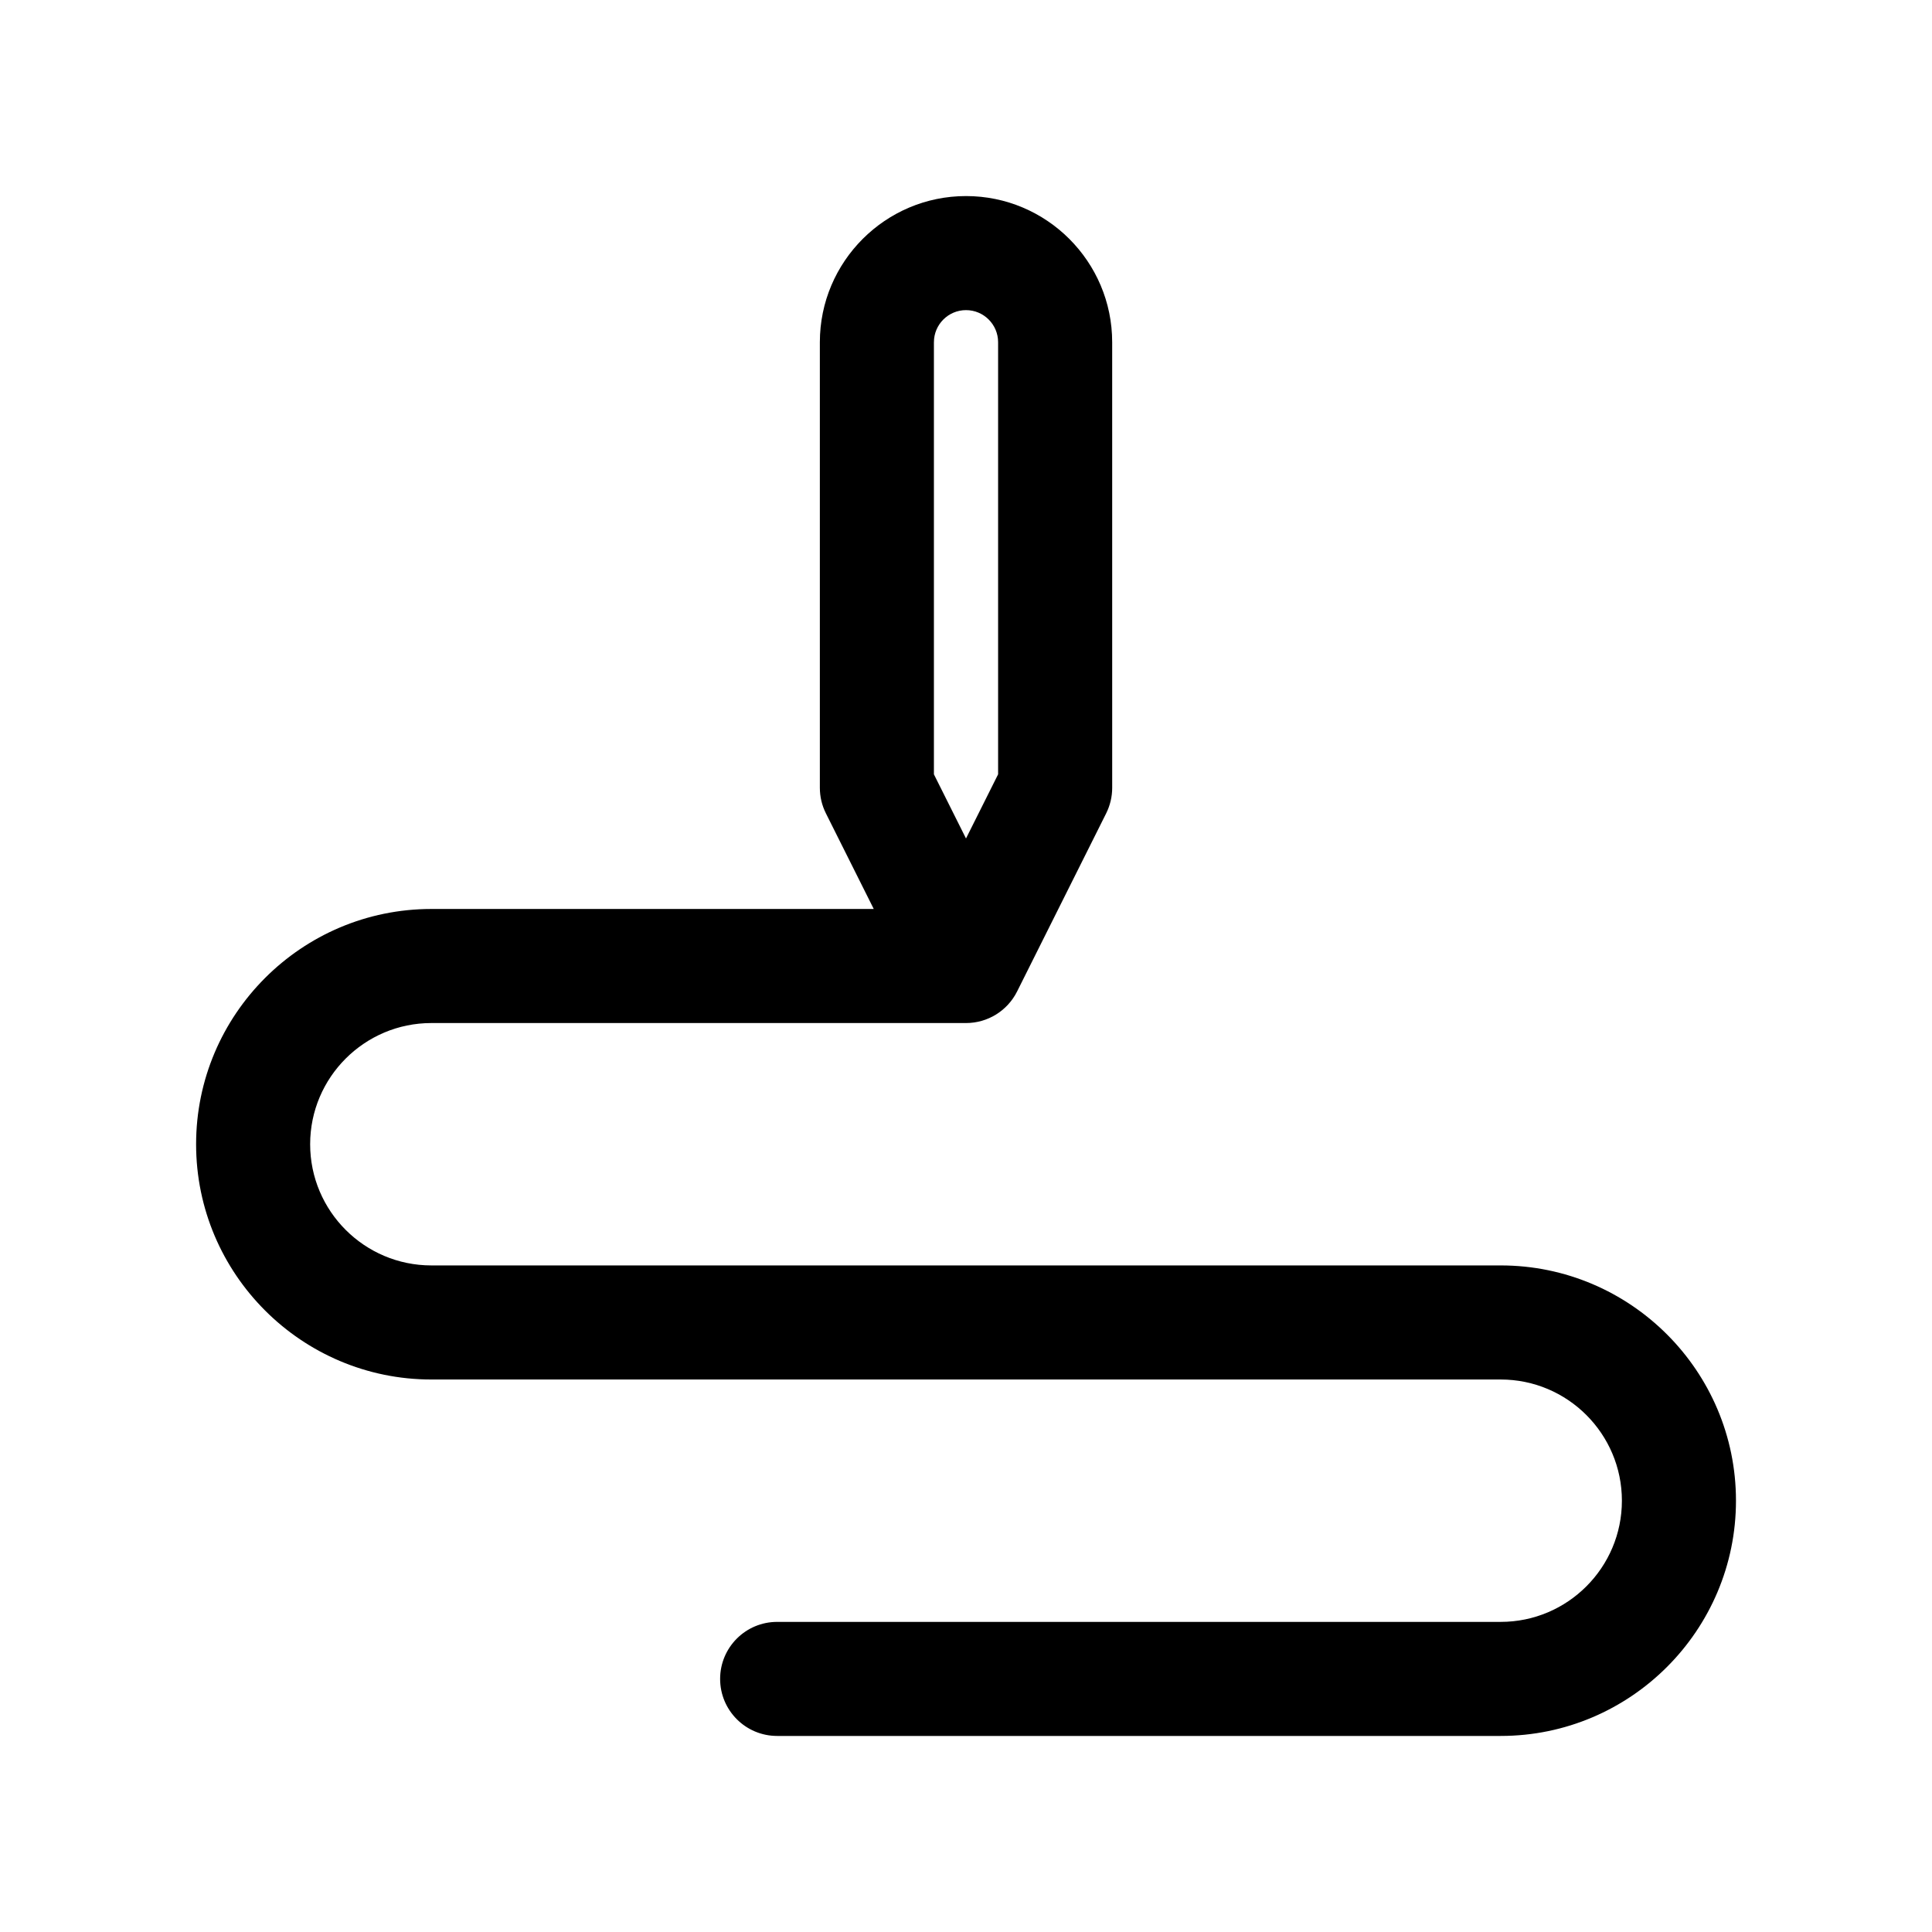 <?xml version="1.0" encoding="UTF-8"?>
<!-- Uploaded to: ICON Repo, www.svgrepo.com, Generator: ICON Repo Mixer Tools -->
<svg fill="#000000" width="800px" height="800px" version="1.1" viewBox="144 144 512 512" xmlns="http://www.w3.org/2000/svg">
 <path d="m541.7 479.35h-283.39c-17.707 0-32.117-14.402-32.117-32.117 0-17.715 14.41-32.117 32.117-32.117h141.7c5.727 0 10.957-3.234 13.523-8.352l23.617-47.23c1.047-2.102 1.594-4.414 1.594-6.762l-0.004-118.08c0-21.355-17.371-38.734-38.734-38.734-21.355 0-38.734 17.371-38.734 38.734v118.08c0 2.348 0.543 4.66 1.598 6.762l12.684 25.352h-117.24c-34.379 0-62.344 27.973-62.344 62.348s27.965 62.348 62.344 62.348h283.39c17.715 0 32.117 14.402 32.117 32.117 0 17.715-14.402 32.117-32.117 32.117h-191.75c-8.348 0-15.113 6.766-15.113 15.113 0 8.348 6.766 15.113 15.113 15.113h191.75c34.375 0 62.348-27.973 62.348-62.348 0-34.371-27.973-62.344-62.348-62.344zm-150.2-244.66c0-4.691 3.812-8.504 8.504-8.504s8.504 3.812 8.504 8.504v114.51l-8.508 17.004-8.504-17.004v-114.51z"/>
</svg>